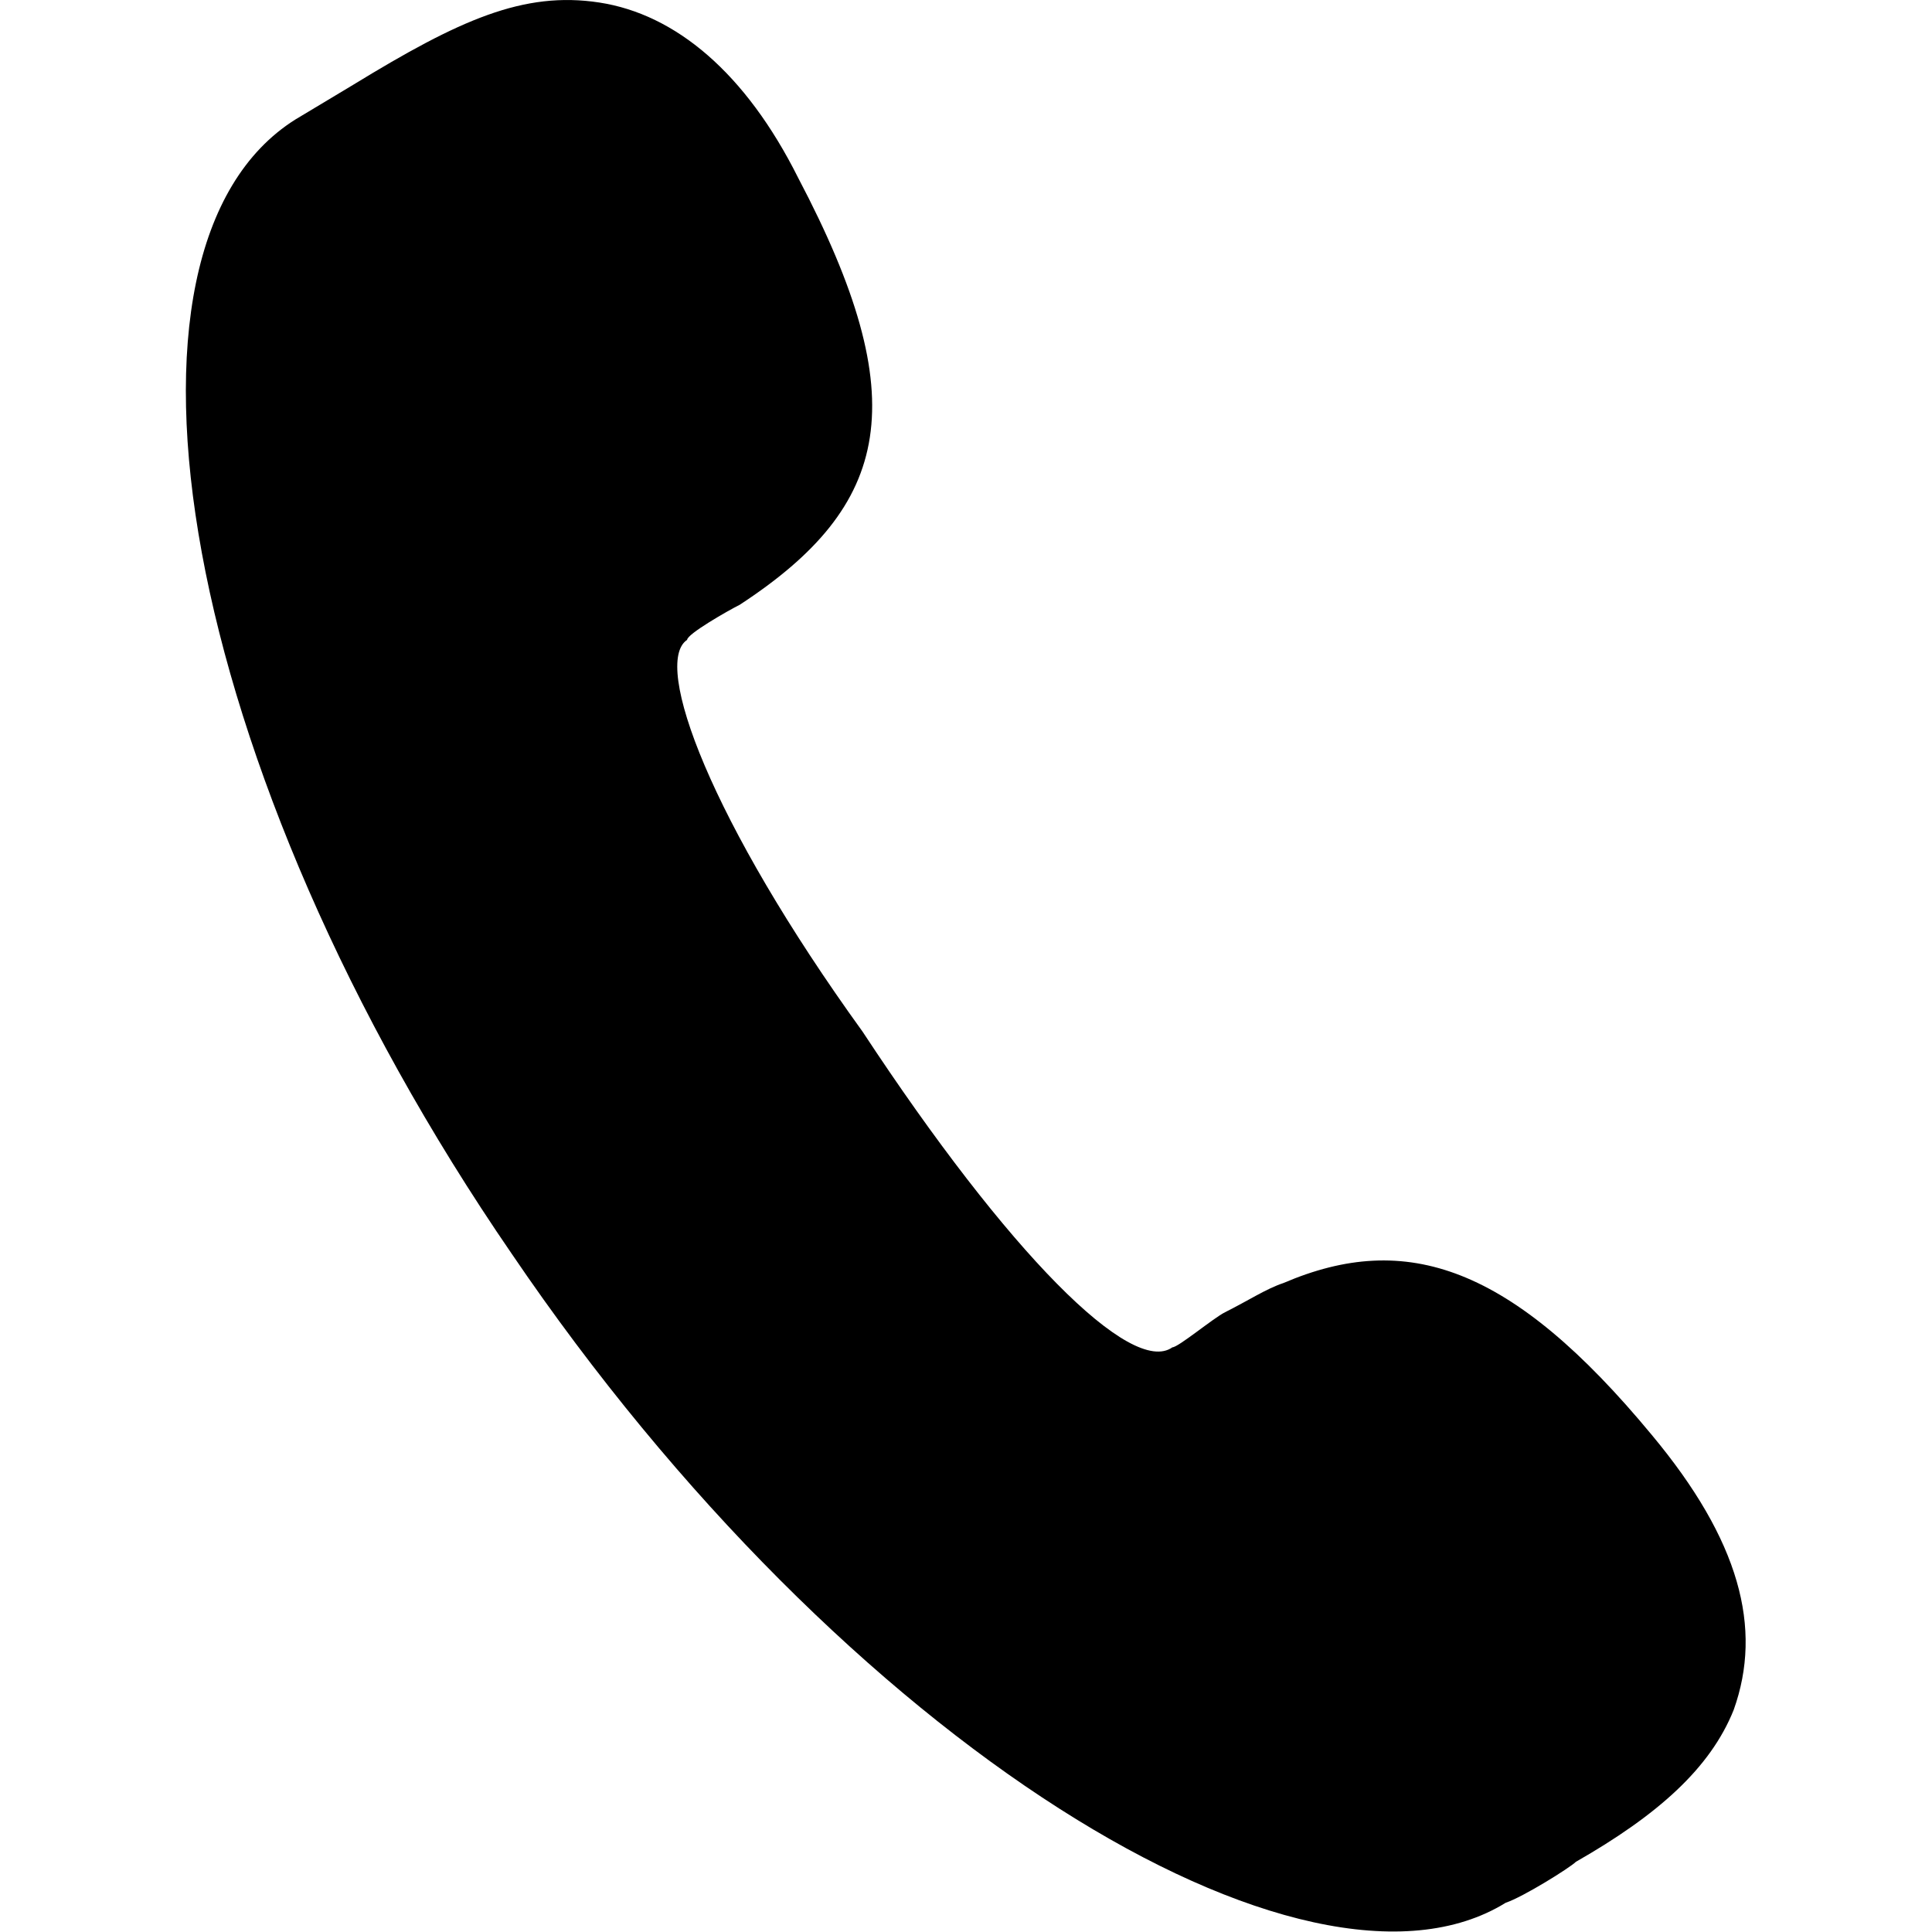 <?xml version="1.0" standalone="no"?><!DOCTYPE svg PUBLIC "-//W3C//DTD SVG 1.1//EN" "http://www.w3.org/Graphics/SVG/1.1/DTD/svg11.dtd"><svg t="1631447925510" class="icon" viewBox="0 0 1024 1024" version="1.1" xmlns="http://www.w3.org/2000/svg" p-id="5362" xmlns:xlink="http://www.w3.org/1999/xlink" width="128" height="128"><defs><style type="text/css"></style></defs><path d="M621.406 714.105c3.1 0 21.693-15.495 27.89-18.594 12.397-6.198 21.694-12.396 30.99-15.495 65.079-27.89 120.859-9.297 195.234 80.573 46.485 55.78 58.879 102.265 43.386 145.651-12.396 30.99-40.287 55.78-83.671 80.572-3.1 3.1-27.891 18.594-37.188 21.693-105.364 65.078-350.182-83.671-526.821-343.983C94.584 407.309 48.1 131.503 156.563 63.326l15.495-9.297 15.495-9.297c55.781-34.089 89.869-49.584 130.156-43.386 40.287 6.198 77.474 37.188 105.365 92.969 61.979 117.759 49.583 173.54-30.99 226.223-6.198 3.099-27.891 15.495-27.891 18.594-18.594 12.396 12.396 96.067 92.969 207.629 77.473 117.761 142.551 182.838 164.243 167.343z" p-id="5363"></path></svg>